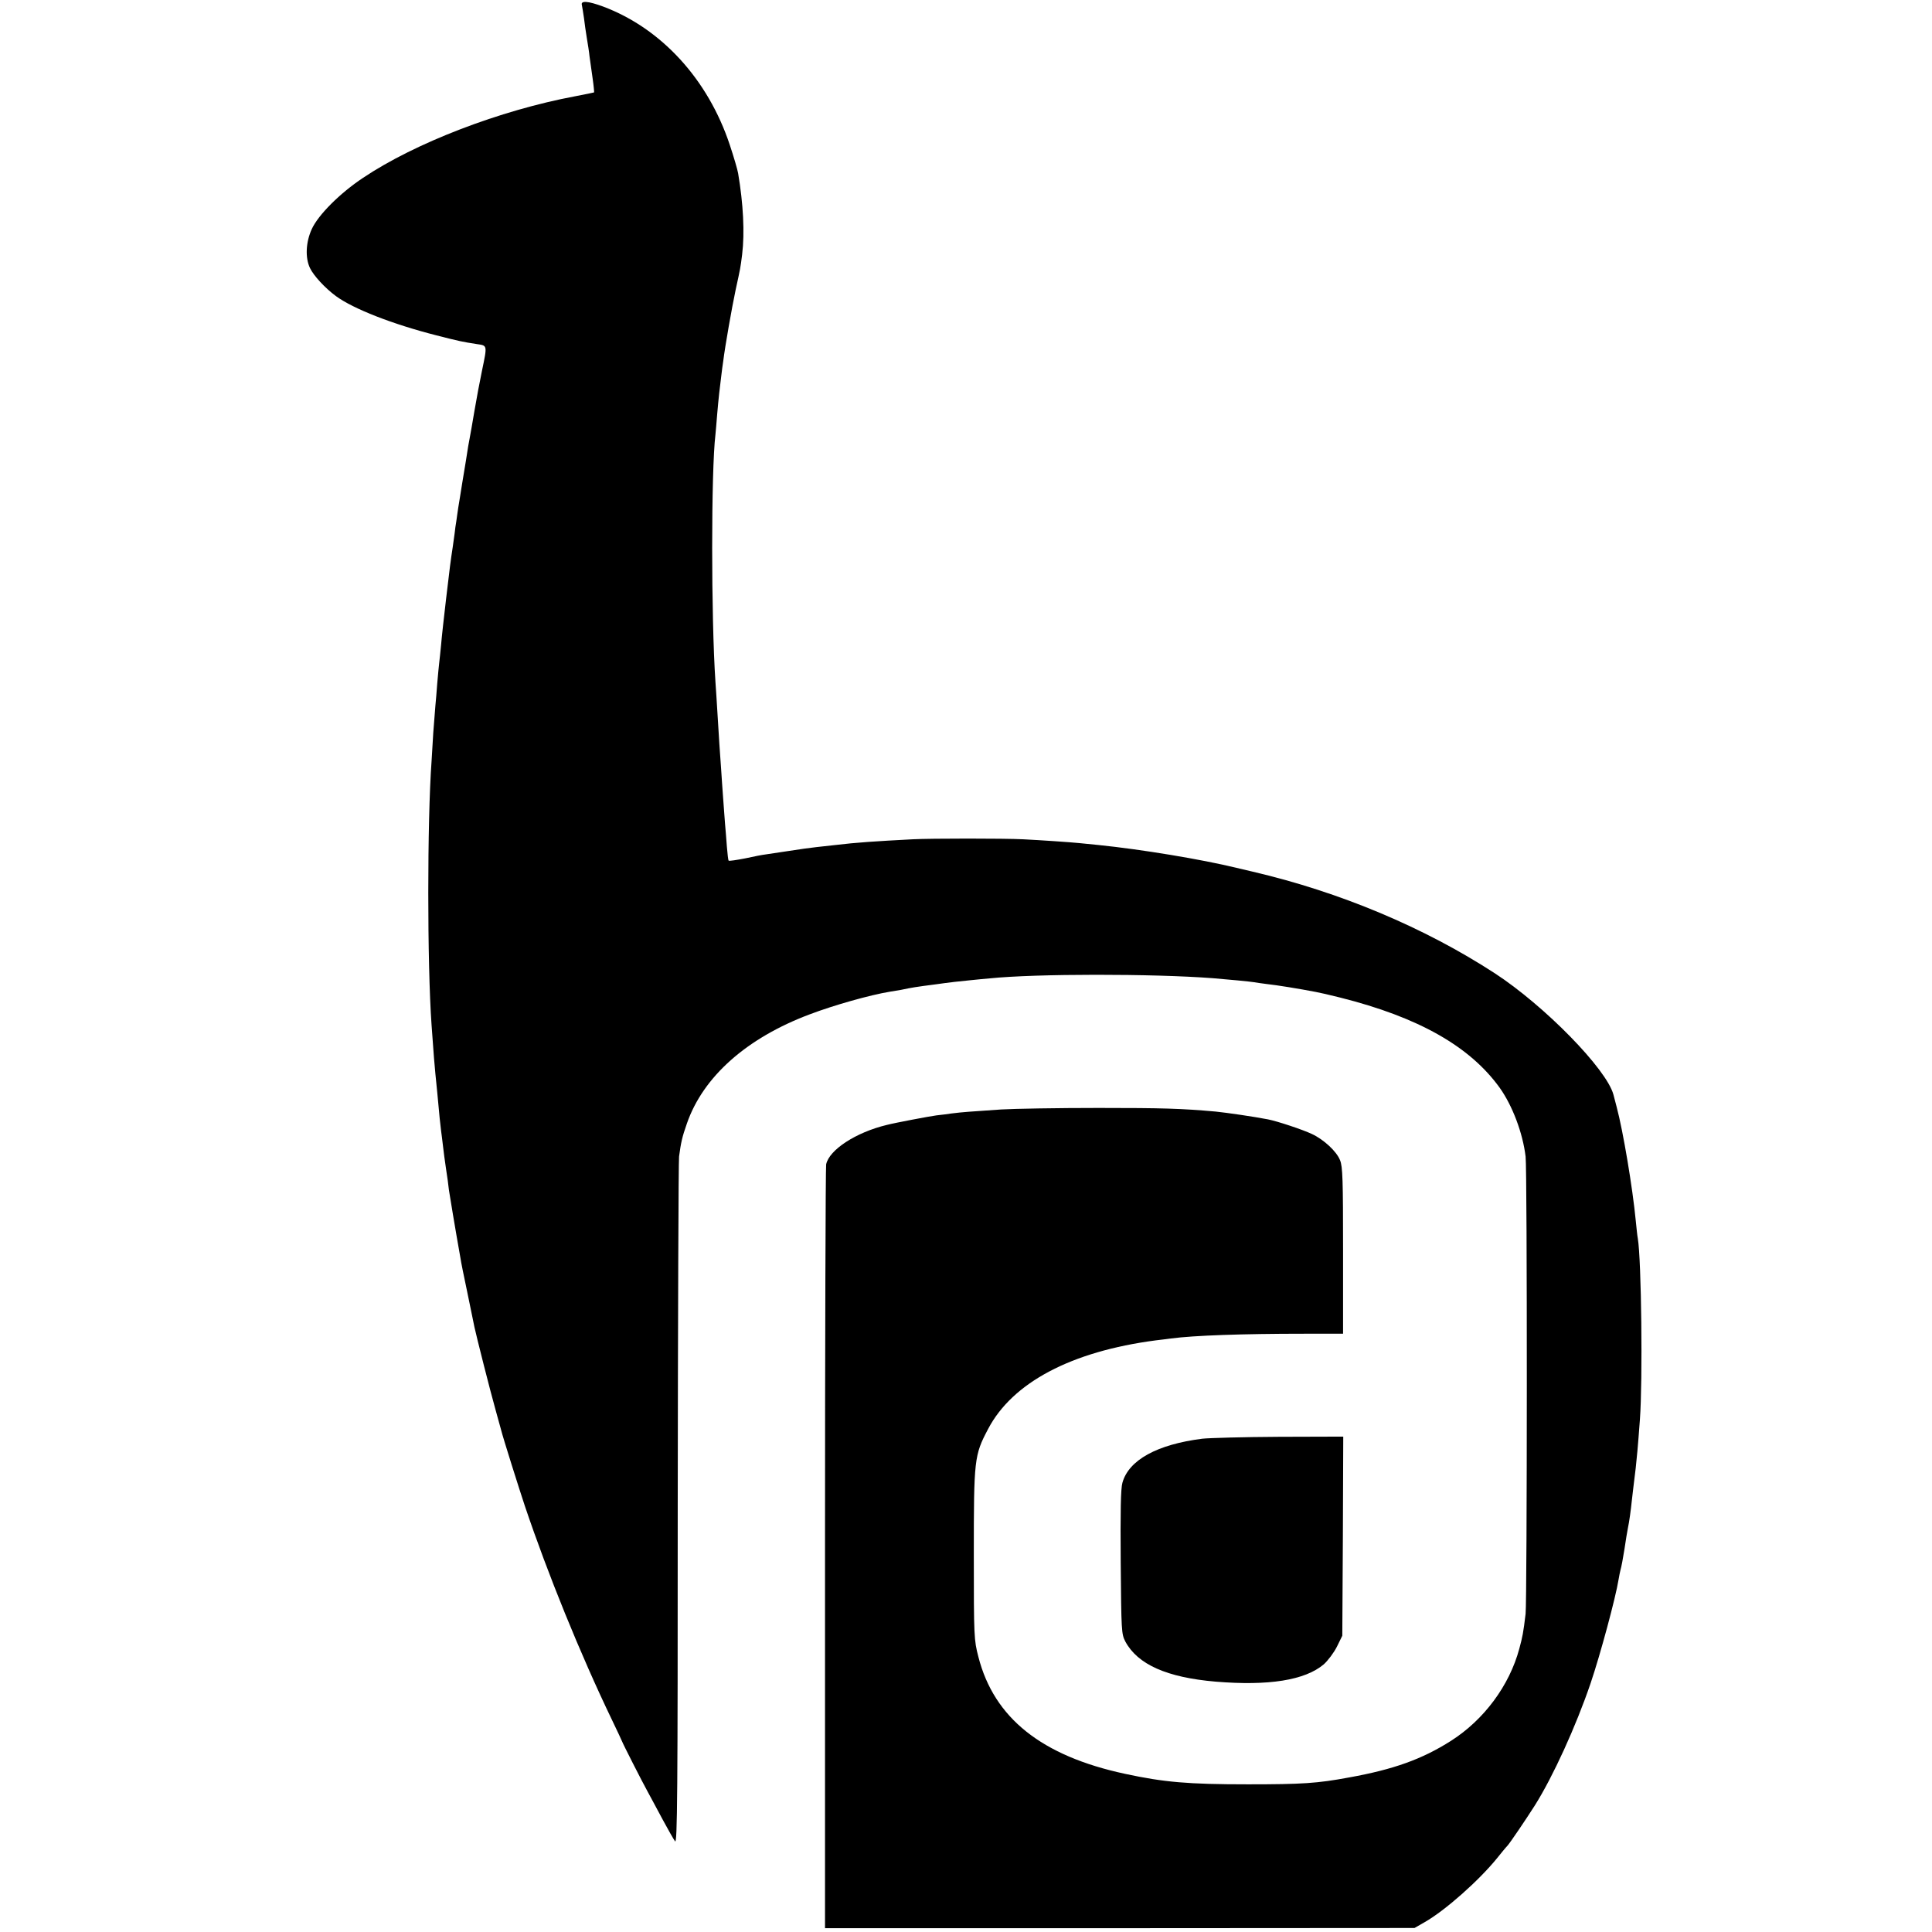 <?xml version="1.0" standalone="no"?>
<!DOCTYPE svg PUBLIC "-//W3C//DTD SVG 20010904//EN"
 "http://www.w3.org/TR/2001/REC-SVG-20010904/DTD/svg10.dtd">
<svg version="1.0" xmlns="http://www.w3.org/2000/svg"
 width="1014pt" height="1014pt" viewBox="0 0 1014 1014"
 preserveAspectRatio="xMidYMid meet">
<g transform="translate(0,1014) scale(0.1,-0.1)"
fill="#000000" stroke="none">
<path d="M3054 10113 c2 -10 7 -40 11 -68 3 -27 10 -75 15 -105 5 -30 12 -73
14 -95 3 -22 10 -73 16 -114 6 -41 9 -75 8 -76 -2 -1 -46 -10 -98 -20 -396
-74 -841 -245 -1114 -428 -122 -81 -236 -195 -270 -270 -31 -68 -35 -150 -9
-204 19 -40 79 -105 136 -147 91 -67 299 -148 527 -206 121 -31 136 -34 213
-46 55 -8 55 -4 27 -138 -11 -52 -29 -148 -40 -213 -11 -65 -22 -129 -25 -143
-5 -23 -9 -50 -20 -120 -2 -14 -11 -65 -19 -115 -8 -49 -17 -108 -21 -130 -3
-22 -8 -53 -10 -70 -3 -16 -7 -46 -9 -65 -3 -19 -7 -52 -10 -72 -11 -71 -15
-103 -35 -273 -11 -94 -23 -201 -26 -240 -4 -38 -8 -81 -10 -95 -2 -14 -6 -61
-10 -105 -3 -44 -8 -98 -10 -120 -2 -22 -7 -85 -11 -140 -3 -55 -7 -122 -9
-150 -23 -317 -23 -1063 0 -1385 11 -153 16 -219 20 -255 2 -22 7 -67 10 -100
11 -121 16 -171 20 -200 2 -16 7 -52 10 -80 3 -27 10 -81 16 -120 6 -38 13
-88 15 -110 5 -33 32 -197 61 -360 2 -16 18 -95 35 -175 16 -80 34 -163 38
-185 11 -51 83 -336 111 -435 11 -41 24 -88 29 -105 10 -41 96 -313 125 -400
119 -353 290 -775 456 -1120 29 -60 53 -112 54 -115 2 -8 104 -209 135 -265
15 -27 50 -93 78 -145 28 -52 57 -103 65 -114 12 -16 14 240 14 1765 1 981 4
1804 7 1829 10 74 16 102 41 173 85 246 314 449 644 573 129 49 318 102 421
119 19 3 46 8 60 10 57 12 75 15 183 29 62 9 141 18 177 21 36 4 82 8 104 10
242 25 856 25 1171 1 76 -6 200 -18 216 -21 9 -2 40 -6 70 -10 48 -5 166 -24
254 -41 17 -3 75 -16 130 -30 409 -103 679 -255 836 -473 67 -94 121 -237 136
-361 9 -72 8 -2329 0 -2400 -12 -100 -16 -120 -33 -183 -52 -194 -186 -374
-359 -484 -151 -96 -301 -150 -535 -192 -166 -31 -247 -36 -530 -36 -315 0
-440 11 -645 55 -438 94 -688 293 -770 614 -23 89 -24 102 -24 536 0 502 2
522 75 660 128 244 437 407 879 465 28 3 64 8 80 10 121 16 378 25 700 25
l204 0 0 436 c0 372 -2 442 -16 475 -18 46 -85 108 -147 137 -48 23 -184 68
-231 77 -78 15 -216 35 -275 41 -180 16 -276 19 -615 19 -214 0 -444 -4 -510
-8 -66 -5 -143 -10 -171 -12 -28 -2 -68 -6 -90 -9 -21 -3 -57 -8 -79 -10 -32
-4 -218 -39 -260 -50 -163 -39 -303 -131 -319 -207 -3 -17 -6 -926 -6 -2020
l0 -1989 1547 0 1547 1 54 31 c107 61 284 218 379 335 21 26 45 56 55 66 15
17 97 138 144 212 95 151 215 414 292 640 51 150 132 451 147 545 3 19 8 42
10 50 5 17 13 59 21 110 8 55 13 83 18 110 7 33 15 90 21 148 5 46 8 67 20
167 6 56 11 104 22 255 15 203 8 836 -11 950 -3 14 -7 57 -11 95 -16 168 -66
468 -100 595 -2 8 -10 38 -17 65 -36 134 -361 466 -623 637 -369 240 -812 426
-1270 533 -38 9 -77 18 -85 20 -185 45 -499 97 -725 120 -33 3 -78 8 -100 10
-50 5 -197 15 -295 20 -98 5 -484 5 -580 0 -192 -10 -299 -17 -405 -30 -27 -3
-72 -8 -100 -11 -27 -3 -95 -12 -150 -21 -55 -8 -109 -16 -120 -18 -11 -1 -58
-10 -103 -20 -46 -9 -86 -15 -88 -12 -2 2 -6 35 -9 73 -3 38 -7 94 -10 124 -2
30 -7 91 -10 135 -3 44 -8 109 -10 145 -6 79 -12 171 -20 305 -3 55 -8 125
-10 155 -23 342 -23 1107 0 1300 1 14 6 61 9 105 7 83 14 144 22 206 2 20 7
54 10 75 9 74 45 279 65 373 25 115 25 113 34 185 14 115 6 267 -21 426 -3 19
-23 87 -44 150 -114 343 -358 610 -663 725 -81 30 -121 33 -113 8z"/>
<path d="M6310 2589 c-237 -30 -386 -112 -419 -231 -9 -31 -11 -150 -9 -418 3
-361 4 -376 24 -415 65 -121 218 -189 474 -211 278 -23 469 7 568 91 22 20 53
61 69 93 l28 57 3 523 2 522 -337 -1 c-186 -1 -367 -6 -403 -10z"/>
</g>
</svg>
